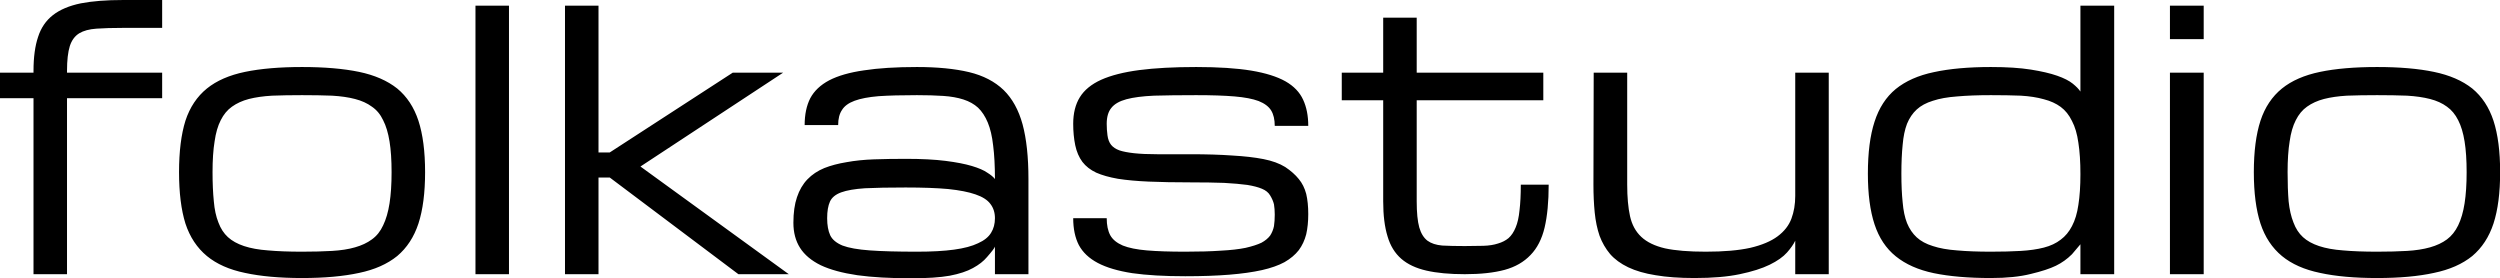 <?xml version="1.0" encoding="UTF-8"?>
<svg xmlns="http://www.w3.org/2000/svg" data-v-423bf9ae="" viewBox="0 0 539.062 60" class="font">
  <g data-v-423bf9ae="" id="ce103c70-12b0-400a-b8de-ed241917c501" fill="black" transform="matrix(5.515,0,0,5.515,-4.853,-30.165)">
    <path d="M7.22 9.31L3.50 9.31L3.50 16.19L2.19 16.19L2.19 9.31L0.88 9.31L0.88 8.31L2.19 8.31L2.19 8.24Q2.19 7.44 2.37 6.91Q2.54 6.38 2.95 6.06Q3.36 5.74 4.04 5.60Q4.71 5.47 5.69 5.47L5.69 5.47L7.22 5.47L7.22 6.56L5.69 6.56Q5.07 6.56 4.65 6.59Q4.23 6.62 3.98 6.77Q3.72 6.93 3.61 7.27Q3.50 7.62 3.50 8.24L3.50 8.24L3.50 8.31L7.22 8.31L7.22 9.31ZM7.88 12.20L7.88 12.20Q7.88 10.99 8.13 10.19Q8.39 9.40 8.97 8.93Q9.54 8.47 10.46 8.28Q11.38 8.09 12.69 8.09L12.69 8.09Q14 8.09 14.92 8.28Q15.83 8.47 16.41 8.93Q16.98 9.40 17.24 10.19Q17.50 10.99 17.50 12.20L17.50 12.20Q17.50 13.41 17.24 14.21Q16.98 15.00 16.41 15.48Q15.83 15.95 14.92 16.14Q14 16.34 12.69 16.34L12.69 16.34Q11.38 16.34 10.46 16.14Q9.54 15.95 8.97 15.48Q8.39 15.00 8.13 14.21Q7.88 13.41 7.88 12.20ZM9.19 12.20L9.19 12.20Q9.19 12.85 9.24 13.34Q9.28 13.82 9.42 14.17Q9.55 14.52 9.79 14.74Q10.03 14.96 10.42 15.09Q10.81 15.22 11.36 15.26Q11.92 15.31 12.69 15.31L12.69 15.31Q13.34 15.31 13.86 15.28Q14.38 15.25 14.76 15.14Q15.15 15.03 15.42 14.83Q15.70 14.63 15.86 14.28Q16.03 13.93 16.11 13.42Q16.19 12.91 16.19 12.20L16.19 12.20Q16.19 11.49 16.11 11.00Q16.03 10.50 15.86 10.17Q15.70 9.83 15.42 9.64Q15.15 9.44 14.76 9.34Q14.38 9.24 13.86 9.21Q13.34 9.19 12.69 9.19L12.69 9.19Q12.03 9.19 11.52 9.21Q11.00 9.24 10.61 9.34Q10.23 9.44 9.95 9.64Q9.68 9.83 9.51 10.17Q9.34 10.50 9.27 11.00Q9.19 11.49 9.19 12.20ZM19.47 16.19L19.47 5.69L20.78 5.69L20.78 16.19L19.47 16.19ZM22.97 16.19L22.97 5.69L24.28 5.69L24.28 11.43L24.72 11.43L29.53 8.31L31.50 8.31L25.92 11.98L31.72 16.19L29.75 16.19L24.72 12.41L24.28 12.41L24.28 16.19L22.97 16.19ZM39.78 16.19L39.78 15.11Q39.76 15.19 39.47 15.52L39.47 15.52Q39.27 15.76 38.92 15.95Q38.58 16.14 38.01 16.25Q37.44 16.35 36.51 16.35L36.51 16.35Q35.27 16.35 34.40 16.23Q33.52 16.10 32.97 15.84Q32.42 15.57 32.16 15.16Q31.90 14.75 31.90 14.18L31.90 14.18Q31.90 13.59 32.04 13.18Q32.18 12.76 32.45 12.48Q32.72 12.20 33.11 12.04Q33.49 11.89 33.98 11.81Q34.47 11.72 35.05 11.70Q35.63 11.68 36.29 11.68L36.29 11.68Q37.22 11.68 37.85 11.76Q38.48 11.84 38.88 11.96Q39.28 12.08 39.48 12.22Q39.69 12.35 39.78 12.47L39.78 12.47Q39.78 11.70 39.71 11.16Q39.65 10.62 39.50 10.26Q39.35 9.90 39.12 9.68Q38.89 9.47 38.55 9.36Q38.21 9.25 37.76 9.22Q37.31 9.19 36.73 9.19L36.73 9.19Q35.83 9.19 35.23 9.23Q34.64 9.28 34.29 9.41Q33.94 9.54 33.80 9.77Q33.65 9.99 33.65 10.36L33.65 10.36L32.34 10.36Q32.34 9.74 32.56 9.31Q32.79 8.88 33.30 8.61Q33.82 8.34 34.66 8.22Q35.50 8.09 36.73 8.09L36.73 8.09Q37.93 8.09 38.77 8.29Q39.60 8.49 40.12 8.99Q40.63 9.49 40.86 10.33Q41.09 11.18 41.09 12.47L41.09 12.47L41.09 16.19L39.78 16.19ZM36.73 15.31L36.73 15.31Q37.60 15.31 38.18 15.23Q38.77 15.15 39.12 14.98Q39.48 14.82 39.63 14.57Q39.78 14.33 39.78 14L39.78 14Q39.78 13.67 39.60 13.44Q39.43 13.21 39.02 13.07Q38.62 12.93 37.95 12.86Q37.28 12.80 36.29 12.80L36.29 12.80Q35.31 12.80 34.70 12.83Q34.10 12.87 33.77 12.99Q33.44 13.11 33.33 13.35Q33.22 13.59 33.22 14L33.22 14Q33.22 14.41 33.34 14.67Q33.46 14.92 33.82 15.07Q34.19 15.21 34.89 15.26Q35.58 15.31 36.73 15.31ZM47.43 12.60L47.43 12.60Q48.20 12.60 48.74 12.62Q49.28 12.65 49.65 12.70Q50.01 12.76 50.22 12.85Q50.44 12.94 50.54 13.11Q50.65 13.29 50.69 13.46Q50.72 13.64 50.72 13.86L50.72 13.86Q50.72 14.11 50.69 14.31Q50.65 14.51 50.54 14.68Q50.42 14.84 50.20 14.96Q49.97 15.07 49.58 15.16Q49.19 15.24 48.61 15.27Q48.04 15.31 47.22 15.31L47.22 15.31Q46.31 15.31 45.72 15.26Q45.13 15.21 44.78 15.07Q44.43 14.92 44.29 14.67Q44.15 14.41 44.15 14L44.15 14L42.84 14Q42.84 14.62 43.06 15.05Q43.29 15.48 43.80 15.75Q44.31 16.02 45.15 16.15Q45.99 16.27 47.22 16.27L47.22 16.27Q48.20 16.27 48.94 16.21Q49.68 16.15 50.22 16.03Q50.75 15.91 51.10 15.72Q51.45 15.52 51.66 15.25Q51.86 14.98 51.95 14.63Q52.03 14.28 52.03 13.84L52.03 13.84Q52.03 13.39 51.95 13.05Q51.86 12.71 51.66 12.47Q51.46 12.22 51.13 12.00Q50.79 11.79 50.28 11.69Q49.77 11.59 49.06 11.55Q48.36 11.50 47.43 11.50L47.43 11.50Q46.67 11.50 46.13 11.50Q45.59 11.50 45.22 11.46Q44.86 11.42 44.65 11.35Q44.43 11.27 44.32 11.13Q44.21 10.99 44.18 10.76Q44.15 10.54 44.15 10.31L44.15 10.31Q44.15 9.91 44.33 9.69Q44.51 9.46 44.92 9.35Q45.33 9.24 46.00 9.21Q46.67 9.19 47.65 9.19L47.65 9.19Q48.56 9.19 49.15 9.24Q49.74 9.29 50.09 9.42Q50.44 9.56 50.58 9.79Q50.72 10.02 50.72 10.39L50.72 10.39L52.03 10.39Q52.03 9.80 51.83 9.37Q51.63 8.93 51.14 8.65Q50.64 8.37 49.80 8.23Q48.95 8.09 47.65 8.09L47.65 8.09Q46.34 8.09 45.42 8.21Q44.51 8.33 43.93 8.59Q43.36 8.85 43.10 9.27Q42.84 9.69 42.84 10.31L42.84 10.31Q42.84 10.76 42.92 11.15Q43.00 11.53 43.20 11.80Q43.40 12.06 43.74 12.22Q44.08 12.37 44.59 12.46Q45.10 12.54 45.80 12.57Q46.50 12.60 47.43 12.60ZM60.34 12.69L61.43 12.69Q61.43 13.69 61.27 14.37Q61.11 15.04 60.72 15.44Q60.33 15.85 59.71 16.02Q59.08 16.19 58.15 16.19L58.15 16.19Q57.26 16.19 56.65 16.05Q56.04 15.91 55.67 15.59Q55.29 15.26 55.13 14.71Q54.96 14.16 54.96 13.34L54.96 13.34L54.96 9.39L53.34 9.39L53.34 8.31L54.96 8.31L54.96 6.16L56.27 6.16L56.27 8.31L61.22 8.31L61.22 9.39L56.27 9.39L56.27 13.34Q56.27 14 56.37 14.36Q56.47 14.71 56.69 14.88Q56.91 15.04 57.27 15.07Q57.63 15.09 58.15 15.09L58.15 15.09Q58.56 15.09 58.88 15.08Q59.21 15.07 59.45 14.99Q59.69 14.92 59.86 14.78Q60.03 14.63 60.14 14.36Q60.25 14.10 60.29 13.69Q60.34 13.28 60.34 12.69L60.34 12.69ZM63.19 8.31L64.50 8.31L64.50 12.69Q64.50 13.42 64.61 13.92Q64.72 14.42 65.05 14.73Q65.38 15.04 65.98 15.18Q66.58 15.31 67.57 15.31L67.57 15.31Q68.63 15.31 69.31 15.16Q69.99 15.00 70.38 14.71Q70.77 14.42 70.92 14.02Q71.07 13.62 71.07 13.13L71.07 13.13L71.07 8.31L72.38 8.31L72.38 16.19L71.07 16.19L71.07 14.88Q70.97 15.09 70.75 15.34Q70.52 15.60 70.07 15.82Q69.62 16.04 68.90 16.19Q68.19 16.34 67.13 16.34L67.13 16.34Q66.25 16.34 65.61 16.23Q64.98 16.13 64.54 15.92Q64.10 15.71 63.83 15.40Q63.57 15.09 63.42 14.69Q63.28 14.28 63.23 13.78Q63.18 13.28 63.18 12.69L63.18 12.69L63.19 8.31ZM78.72 16.34L78.72 16.34Q77.41 16.34 76.49 16.15Q75.58 15.96 75.00 15.49Q74.43 15.03 74.17 14.24Q73.91 13.45 73.91 12.26L73.91 12.26Q73.91 11.03 74.17 10.23Q74.43 9.42 75.00 8.95Q75.58 8.48 76.49 8.29Q77.41 8.09 78.72 8.09L78.72 8.09Q79.65 8.09 80.28 8.19Q80.91 8.29 81.31 8.43Q81.71 8.57 81.92 8.74Q82.13 8.91 82.22 9.05L82.22 9.05L82.22 5.69L83.54 5.69L83.54 16.19L82.22 16.19L82.22 15.02Q82.22 15.02 81.89 15.41L81.89 15.41Q81.61 15.69 81.26 15.86Q80.91 16.03 80.28 16.18Q79.65 16.34 78.72 16.34ZM78.72 15.31L78.72 15.31Q79.38 15.31 79.89 15.28Q80.40 15.25 80.79 15.15Q81.18 15.05 81.45 14.84Q81.72 14.64 81.89 14.31Q82.07 13.97 82.14 13.48Q82.22 12.98 82.22 12.28L82.22 12.28Q82.22 11.56 82.14 11.05Q82.07 10.54 81.89 10.20Q81.72 9.85 81.45 9.65Q81.18 9.45 80.79 9.35Q80.40 9.24 79.89 9.21Q79.38 9.19 78.72 9.19L78.72 9.19Q77.96 9.19 77.40 9.24Q76.84 9.28 76.45 9.41Q76.06 9.53 75.82 9.75Q75.58 9.97 75.44 10.31Q75.31 10.65 75.27 11.13Q75.22 11.61 75.22 12.26L75.22 12.26Q75.22 12.91 75.27 13.38Q75.31 13.86 75.44 14.19Q75.58 14.53 75.82 14.75Q76.06 14.97 76.45 15.09Q76.84 15.22 77.40 15.26Q77.96 15.31 78.72 15.31ZM85.72 16.19L85.72 8.31L87.04 8.31L87.04 16.19L85.72 16.19ZM87.04 5.69L87.04 7L85.72 7L85.72 5.69L87.04 5.69ZM89.00 12.20L89.00 12.20Q89.00 10.99 89.26 10.19Q89.52 9.40 90.10 8.93Q90.67 8.47 91.59 8.28Q92.50 8.09 93.82 8.09L93.82 8.09Q95.13 8.09 96.04 8.28Q96.96 8.47 97.54 8.93Q98.11 9.40 98.37 10.19Q98.63 10.99 98.63 12.20L98.63 12.20Q98.63 13.41 98.37 14.21Q98.11 15.00 97.54 15.48Q96.96 15.95 96.04 16.14Q95.13 16.34 93.82 16.34L93.82 16.34Q92.50 16.34 91.59 16.14Q90.67 15.95 90.10 15.48Q89.52 15.00 89.26 14.21Q89.00 13.41 89.00 12.20ZM90.32 12.20L90.32 12.20Q90.32 12.85 90.36 13.34Q90.41 13.82 90.55 14.17Q90.68 14.52 90.92 14.74Q91.16 14.96 91.55 15.09Q91.94 15.22 92.49 15.26Q93.05 15.31 93.82 15.31L93.82 15.31Q94.47 15.31 94.99 15.28Q95.50 15.25 95.89 15.14Q96.28 15.03 96.55 14.83Q96.82 14.63 96.99 14.28Q97.16 13.93 97.24 13.42Q97.32 12.91 97.32 12.20L97.32 12.20Q97.32 11.49 97.24 11.00Q97.16 10.50 96.99 10.17Q96.82 9.83 96.55 9.64Q96.28 9.44 95.89 9.34Q95.50 9.24 94.99 9.21Q94.47 9.19 93.82 9.19L93.82 9.19Q93.16 9.19 92.64 9.21Q92.13 9.24 91.74 9.34Q91.36 9.44 91.08 9.64Q90.81 9.83 90.64 10.17Q90.47 10.50 90.40 11.00Q90.32 11.49 90.32 12.20Z"></path>
  </g>
</svg>
